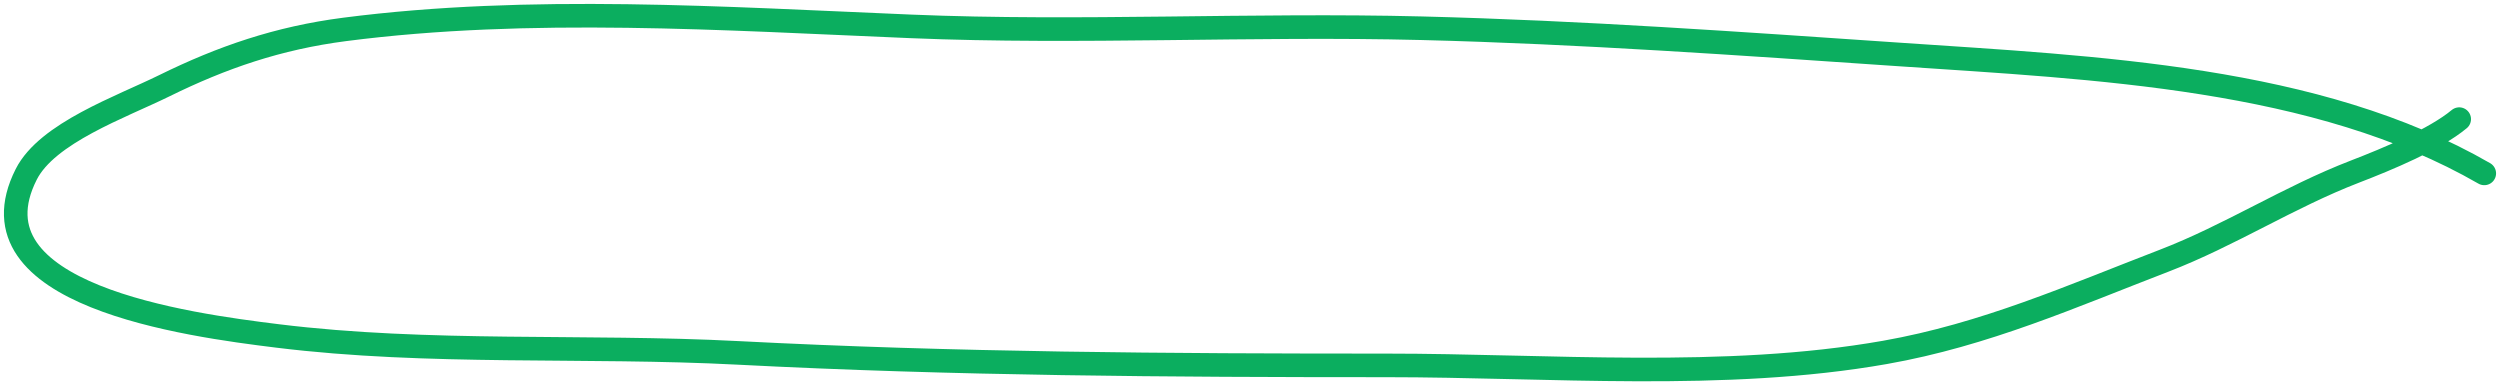 <svg width="318" height="49" fill="none" xmlns="http://www.w3.org/2000/svg"><path d="M316 22.056C294.7 9.772 266.612 8.634 241.535 6.924c-20.247-1.38-40.407-2.823-60.727-3.333-21.619-.542-43.339.664-64.94-.236C92.182 2.37 67.385.697 43.846 3.74 35.38 4.833 28.238 7.295 20.9 10.906c-5.52 2.717-14.893 6-17.563 11.268-7.798 15.383 20.548 19.148 31.974 20.558 19.198 2.37 39.185 1.15 58.531 2.153 27.497 1.426 54.964 1.593 82.504 1.593 20.638 0 43.071 1.937 63.417-1.652 12.744-2.248 23.813-7.165 35.48-11.65 8.437-3.244 15.85-8.09 24.326-11.356 4.103-1.581 10.156-4.095 13.243-6.666" stroke="#0BAE5F" stroke-width="3" stroke-linecap="round"/></svg>